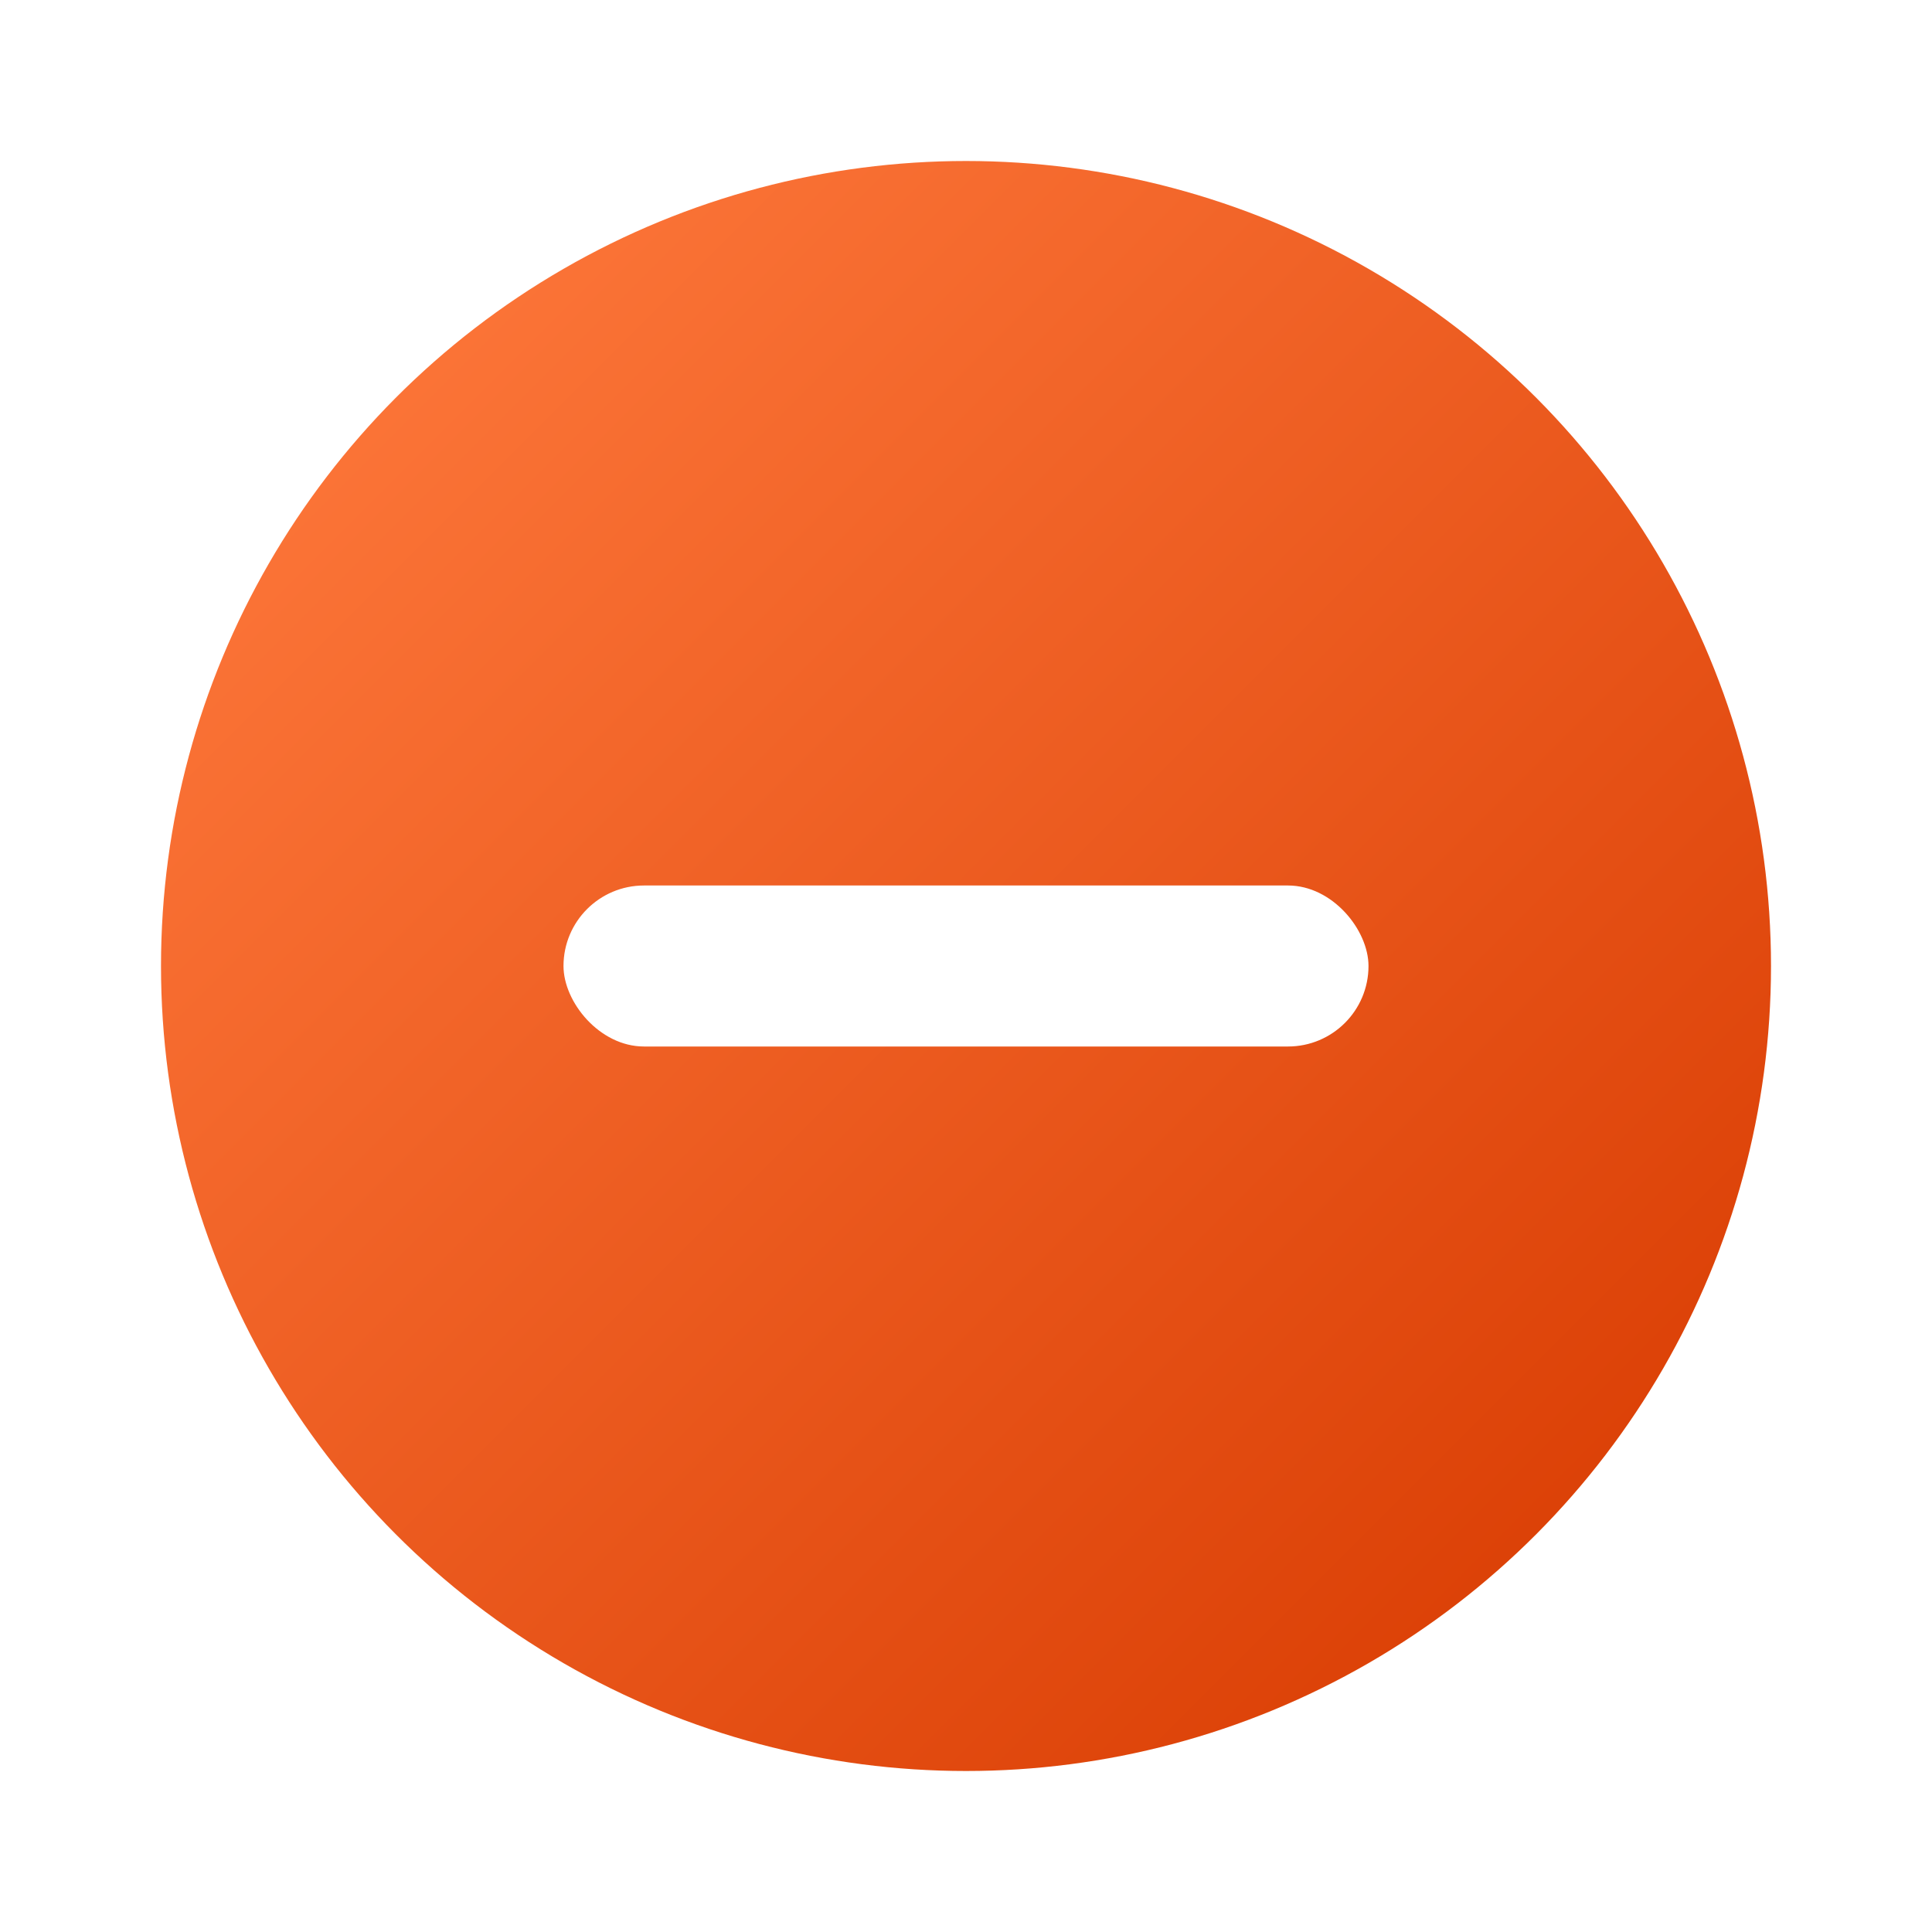 <svg width="48" height="48" viewBox="0 0 48 48" xmlns="http://www.w3.org/2000/svg" role="img" aria-labelledby="title desc">
  <title id="title">Slider minus button</title>
  <desc id="desc">A circular control button with a minus symbol</desc>
  <defs>
    <linearGradient id="sliderMinusGradient" x1="6" y1="6" x2="42" y2="42" gradientUnits="userSpaceOnUse">
      <stop offset="0" stop-color="#ff7a3d" />
      <stop offset="1" stop-color="#d83b01" />
    </linearGradient>
    <filter id="sliderMinusShadow" x="-20%" y="-20%" width="140%" height="140%" color-interpolation-filters="sRGB">
      <feDropShadow dx="0" dy="2" stdDeviation="2" flood-color="#b33a11" flood-opacity="0.35" />
    </filter>
  </defs>
  <circle cx="24" cy="24" r="20" fill="url(#sliderMinusGradient)" filter="url(#sliderMinusShadow)" />
  <rect x="14" y="22" width="20" height="4" rx="2" fill="#fff" />
</svg>
